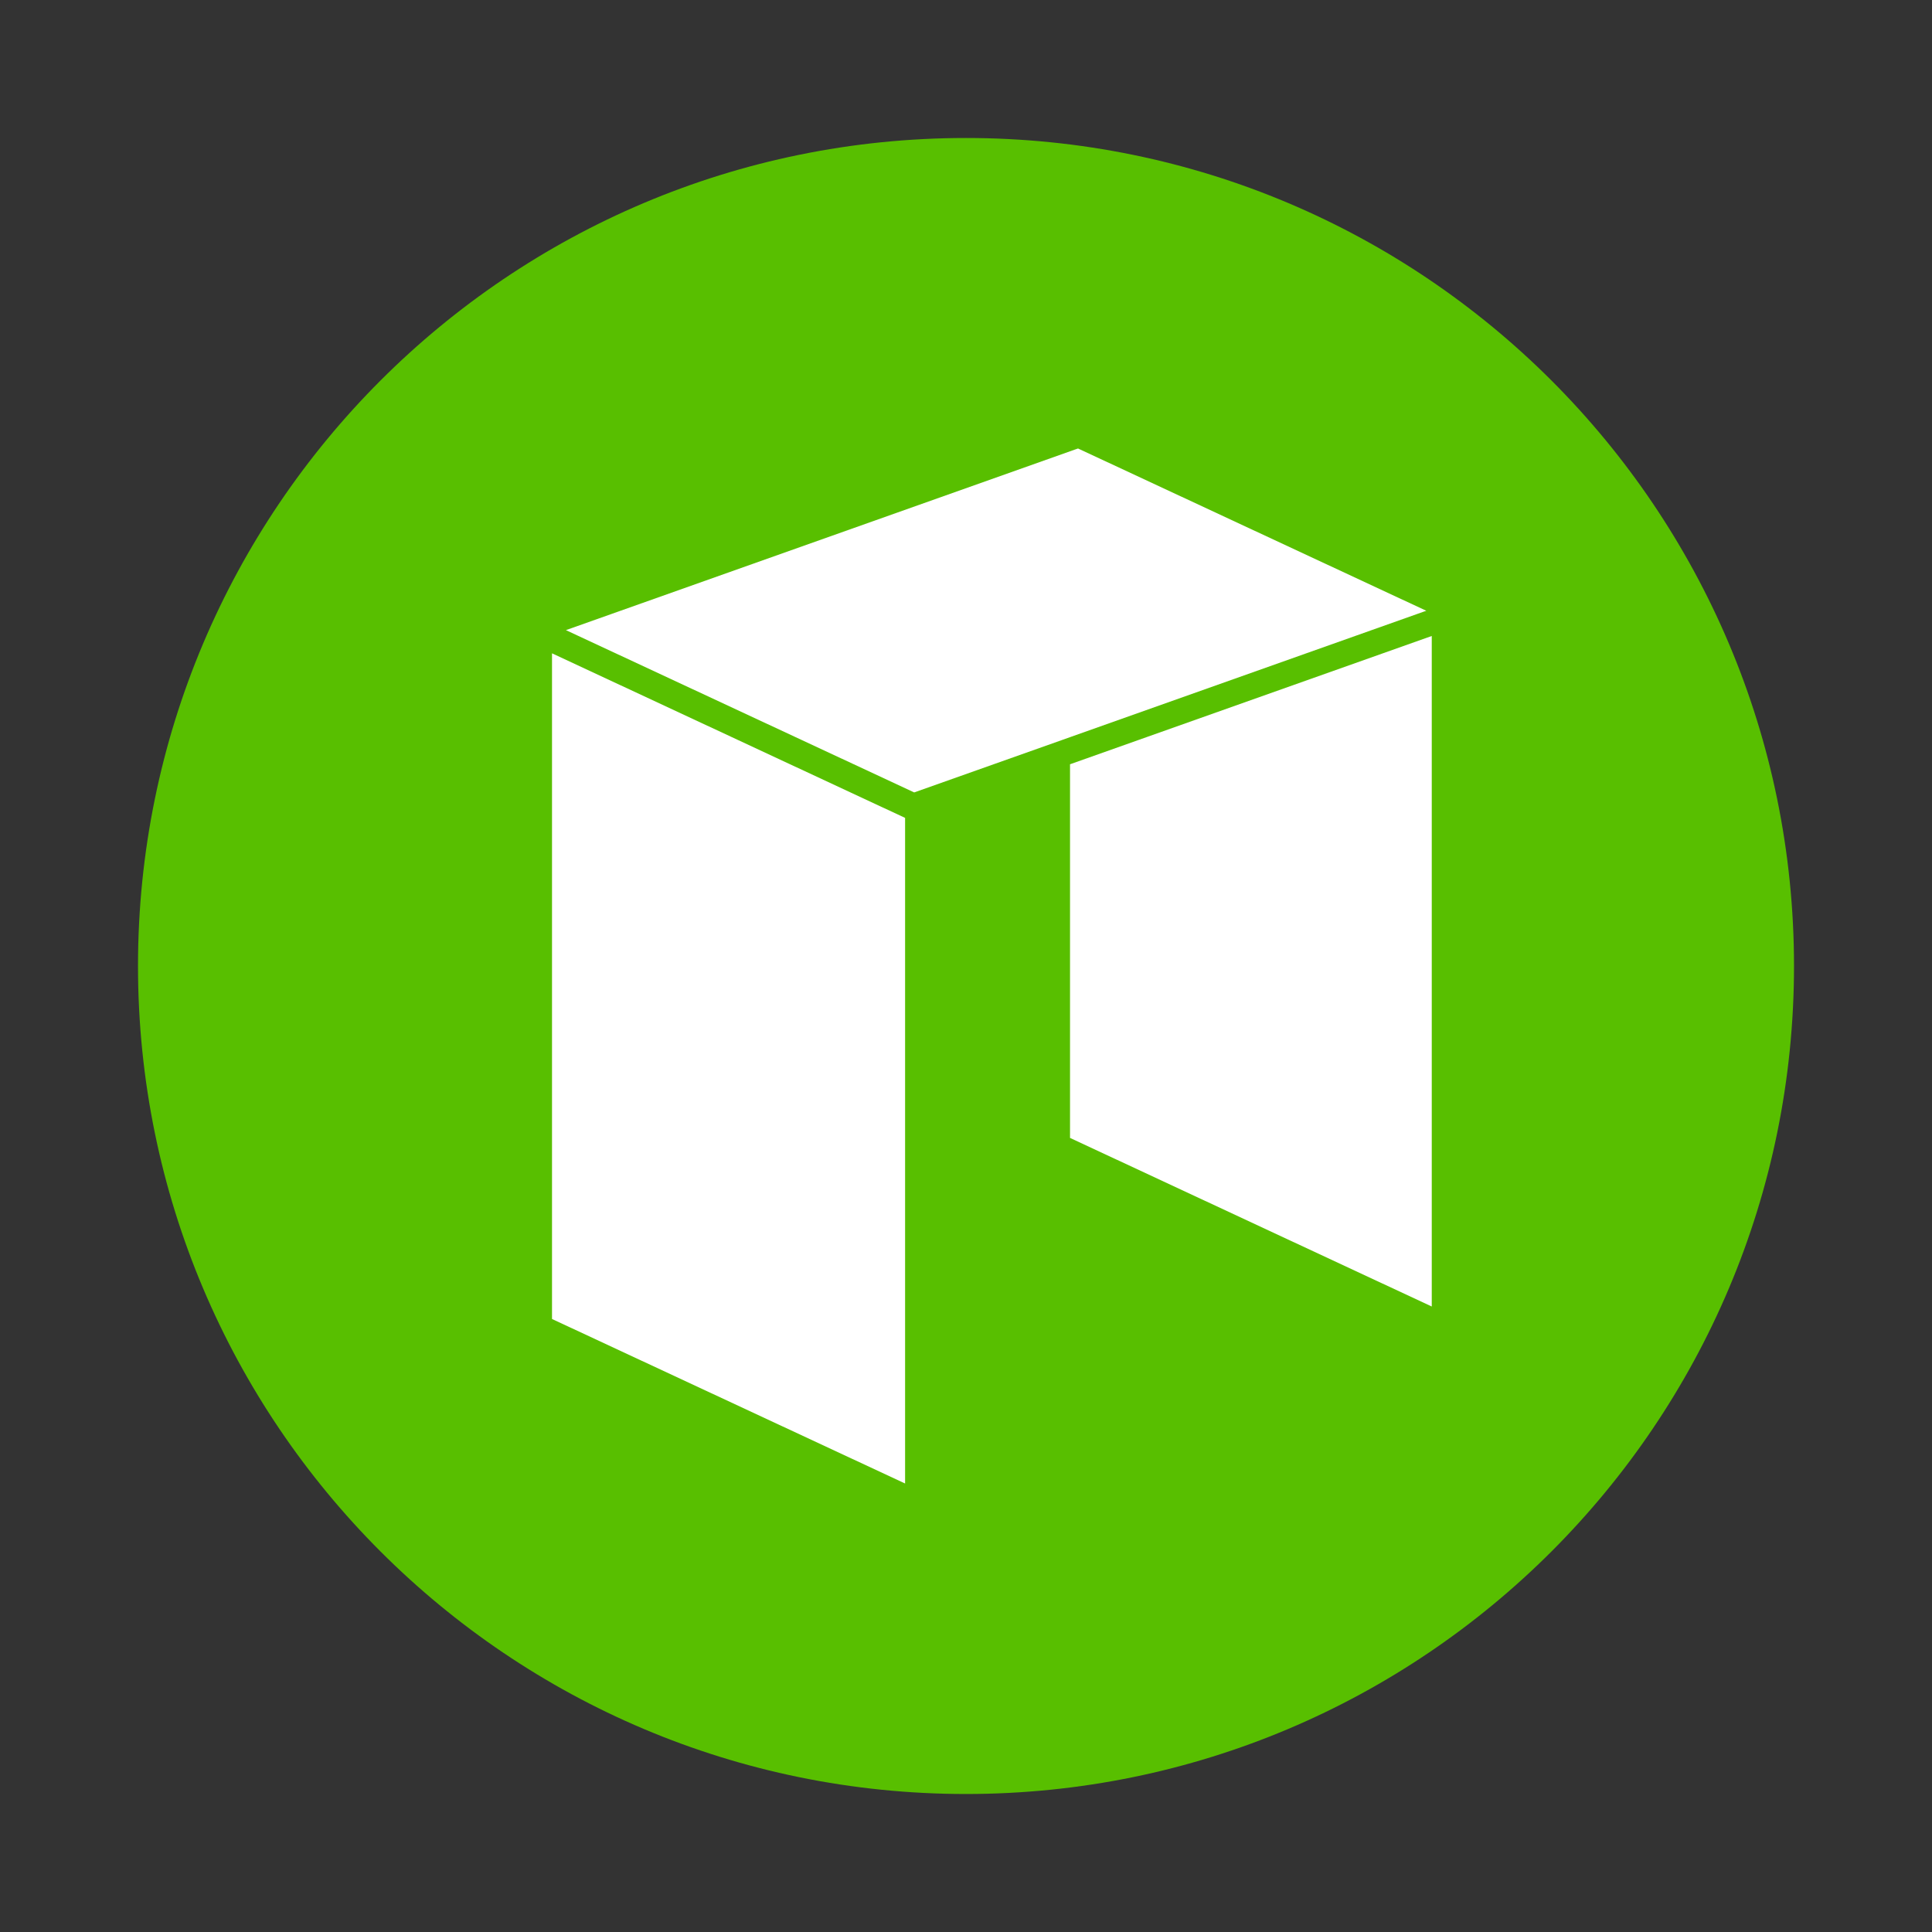 <svg width="256" height="256" viewBox="0 0 256 256" fill="none" xmlns="http://www.w3.org/2000/svg">
<rect x="0" y="0" width="256" height="256" fill="#333333" stroke="none"/>
<g clip-path="url(#clip0_4712_103955)">
<path d="M128 237.714C188.594 237.714 237.715 188.593 237.715 127.999C237.715 67.406 188.594 18.285 128 18.285C67.407 18.285 18.286 67.406 18.286 127.999C18.286 188.593 67.407 237.714 128 237.714Z" fill="#58BF00"/>
<path d="M189.715 173.119L141.784 150.779V101.27L189.715 84.271V173.119ZM119.93 196.571L73.144 174.772V86.568L119.93 108.374V196.571ZM188.57 81.076L187.795 81.35L141.784 97.677L140.632 98.088L121.137 105L74.988 83.496L140.632 60.209L141.208 60.004L142.421 59.572L142.846 59.428L188.995 80.932L188.563 81.076H188.57Z" fill="white"/>
</g>
<defs>
<clipPath id="clip0_4712_103955">
<rect width="219.429" height="219.429" fill="white" transform="translate(18.286 18.285)"/>
</clipPath>
</defs>
</svg>
